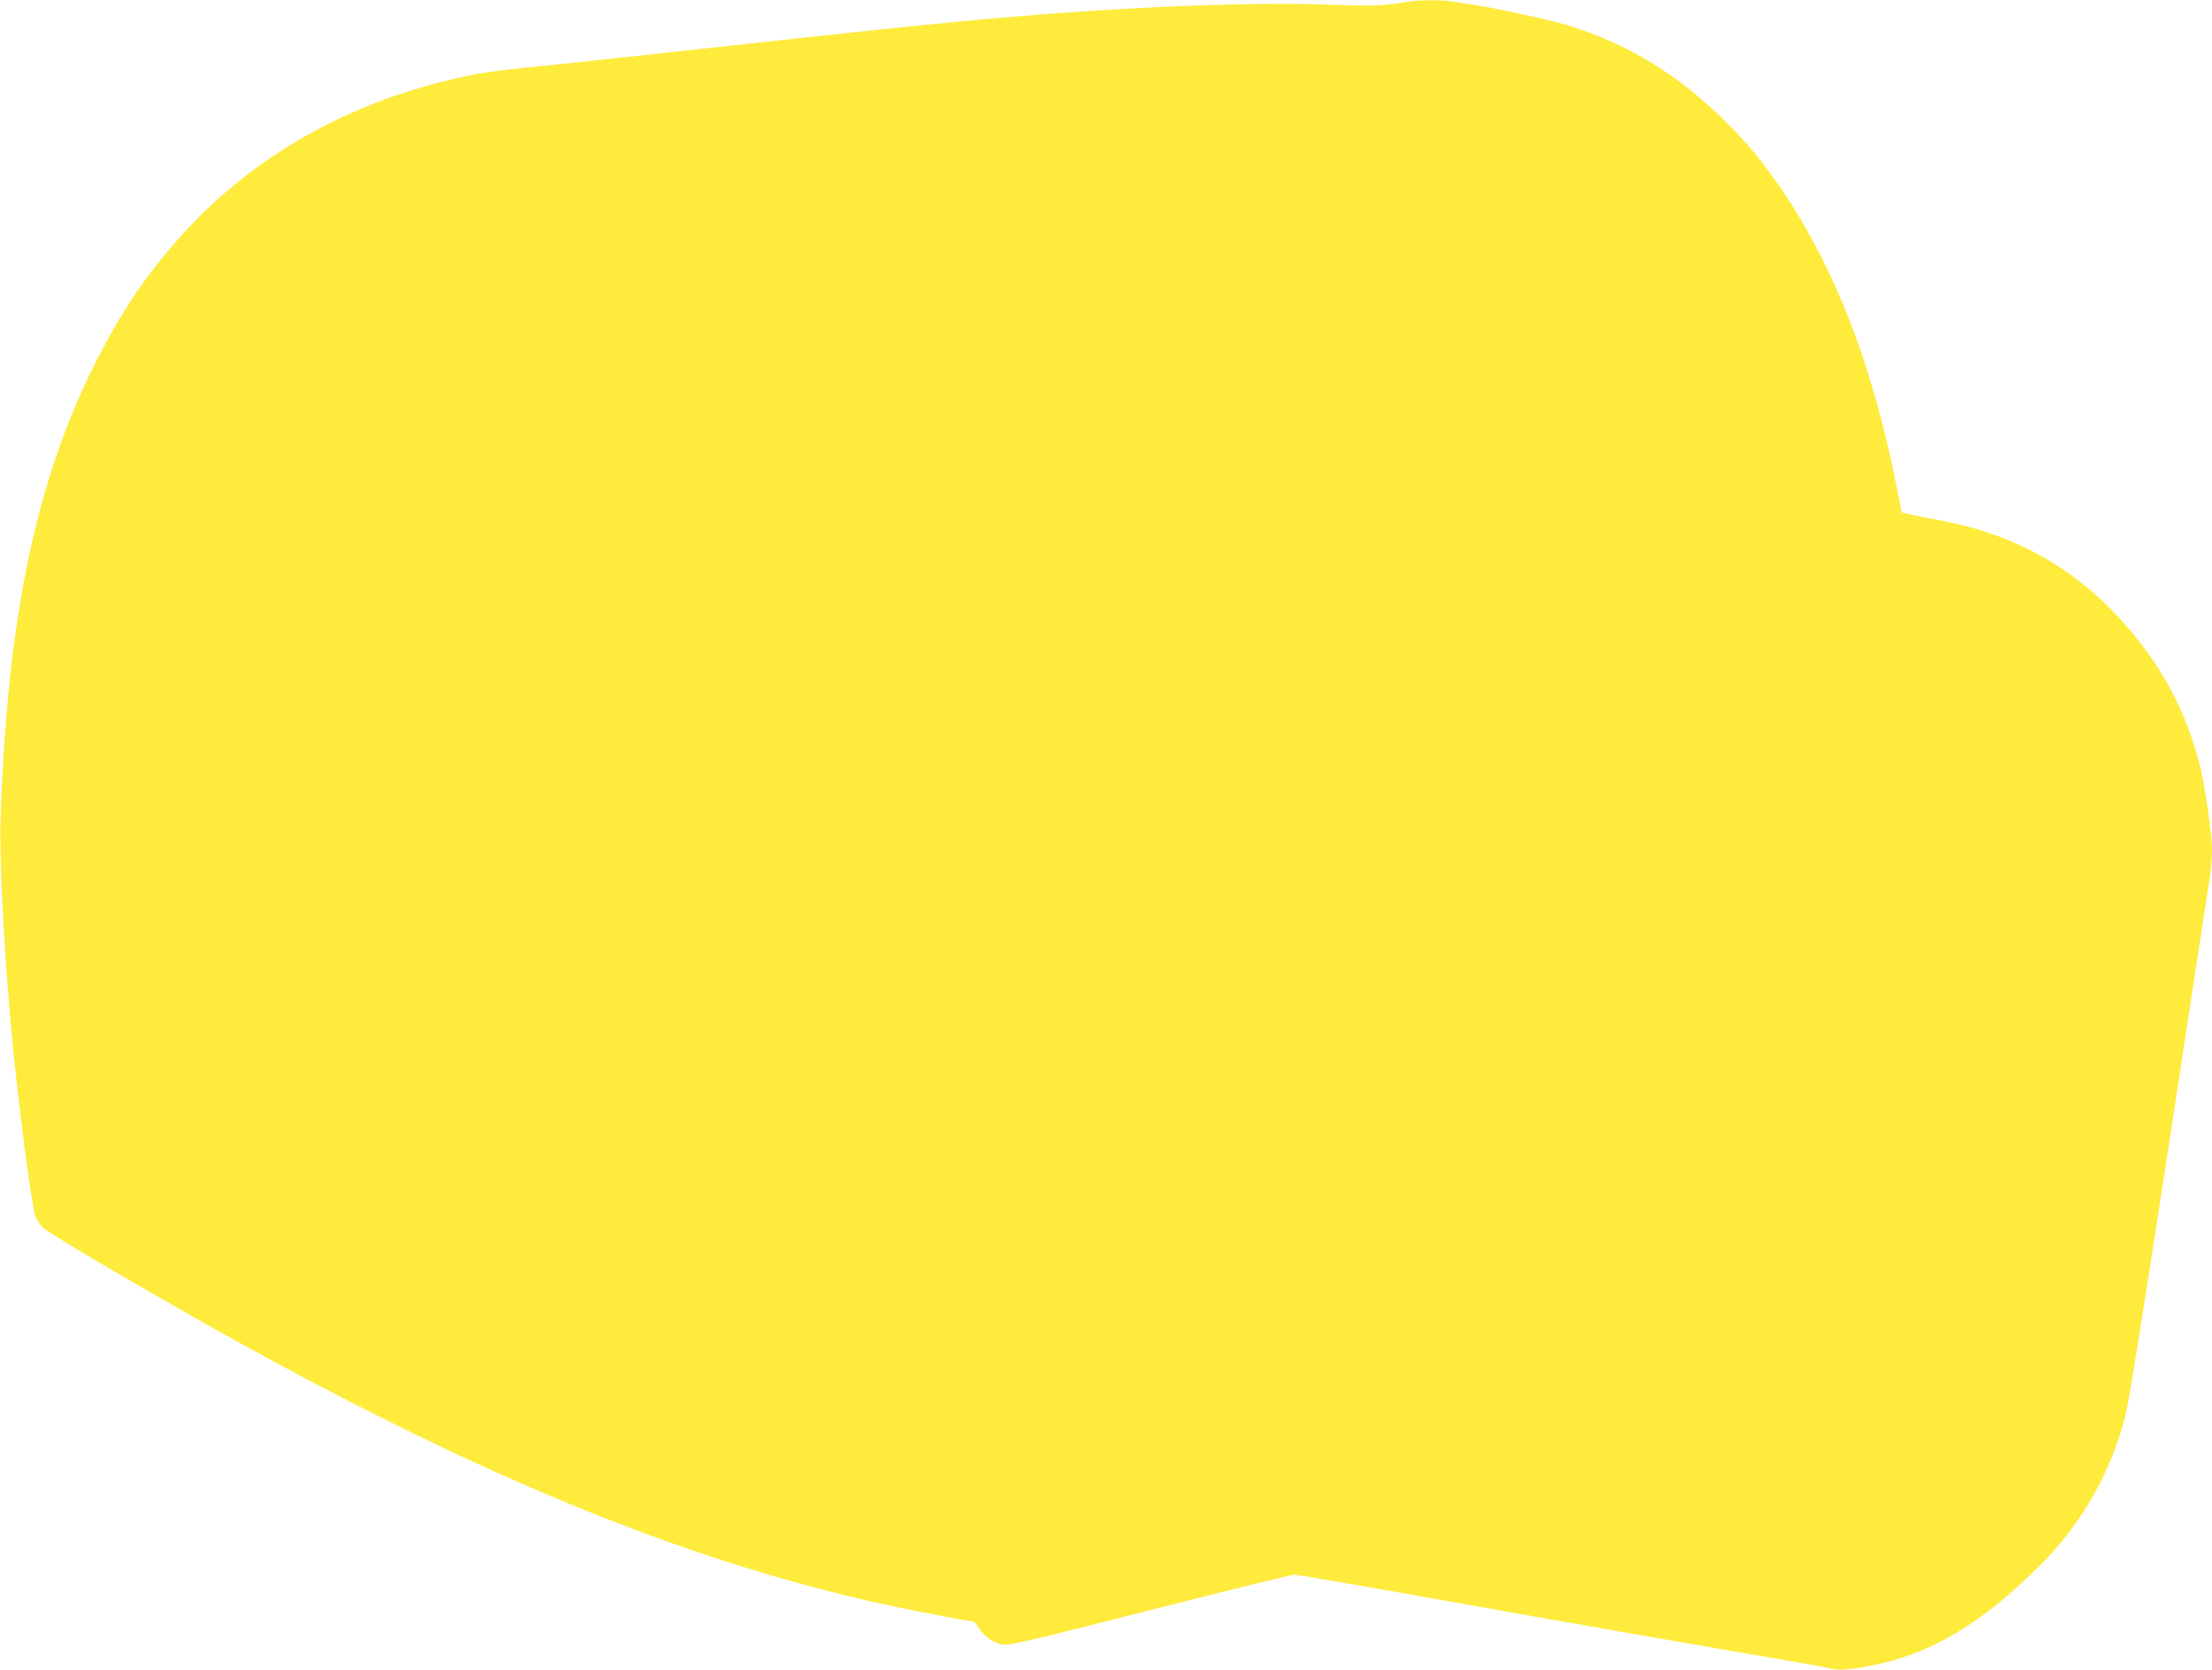 <?xml version="1.0" standalone="no"?>
<!DOCTYPE svg PUBLIC "-//W3C//DTD SVG 20010904//EN"
 "http://www.w3.org/TR/2001/REC-SVG-20010904/DTD/svg10.dtd">
<svg version="1.0" xmlns="http://www.w3.org/2000/svg"
 width="1280pt" height="966pt" viewBox="0 0 1280 966"
 preserveAspectRatio="xMidYMid meet">
<g transform="translate(0,966) scale(0.1,-0.1)"
fill="#ffeb3b" stroke="none">
<path d="M8140 9649 c-145 -24 -189 -25 -453 -16 -490 18 -1273 -17 -2087 -93
-347 -33 -661 -66 -1425 -150 -396 -44 -855 -93 -1020 -110 -320 -31 -401 -44
-589 -91 -619 -155 -1147 -470 -1540 -918 -192 -219 -329 -424 -472 -706 -347
-687 -514 -1492 -551 -2655 -7 -211 19 -723 58 -1160 36 -411 120 -1059 144
-1126 9 -22 28 -52 43 -66 45 -43 768 -464 1217 -710 1357 -743 2473 -1198
3554 -1448 182 -42 580 -120 611 -120 6 0 21 -18 35 -40 31 -49 87 -87 140
-95 33 -6 192 32 847 199 444 113 821 206 839 206 17 0 383 -63 813 -140 780
-139 1461 -258 1971 -345 149 -25 286 -50 306 -55 54 -15 112 -12 232 11 358
67 652 242 1002 593 234 235 402 533 485 861 19 76 112 657 255 1590 123 809
229 1500 235 1538 5 37 10 100 10 140 0 89 -42 381 -71 492 -92 357 -262 650
-532 918 -257 255 -577 421 -947 492 -74 14 -160 31 -190 38 l-55 12 -36 180
c-140 687 -352 1234 -650 1675 -113 167 -197 270 -328 401 -276 276 -574 458
-921 563 -101 30 -415 99 -527 116 -43 6 -102 15 -132 20 -65 12 -195 11 -271
-1z"/>
</g>
</svg>
